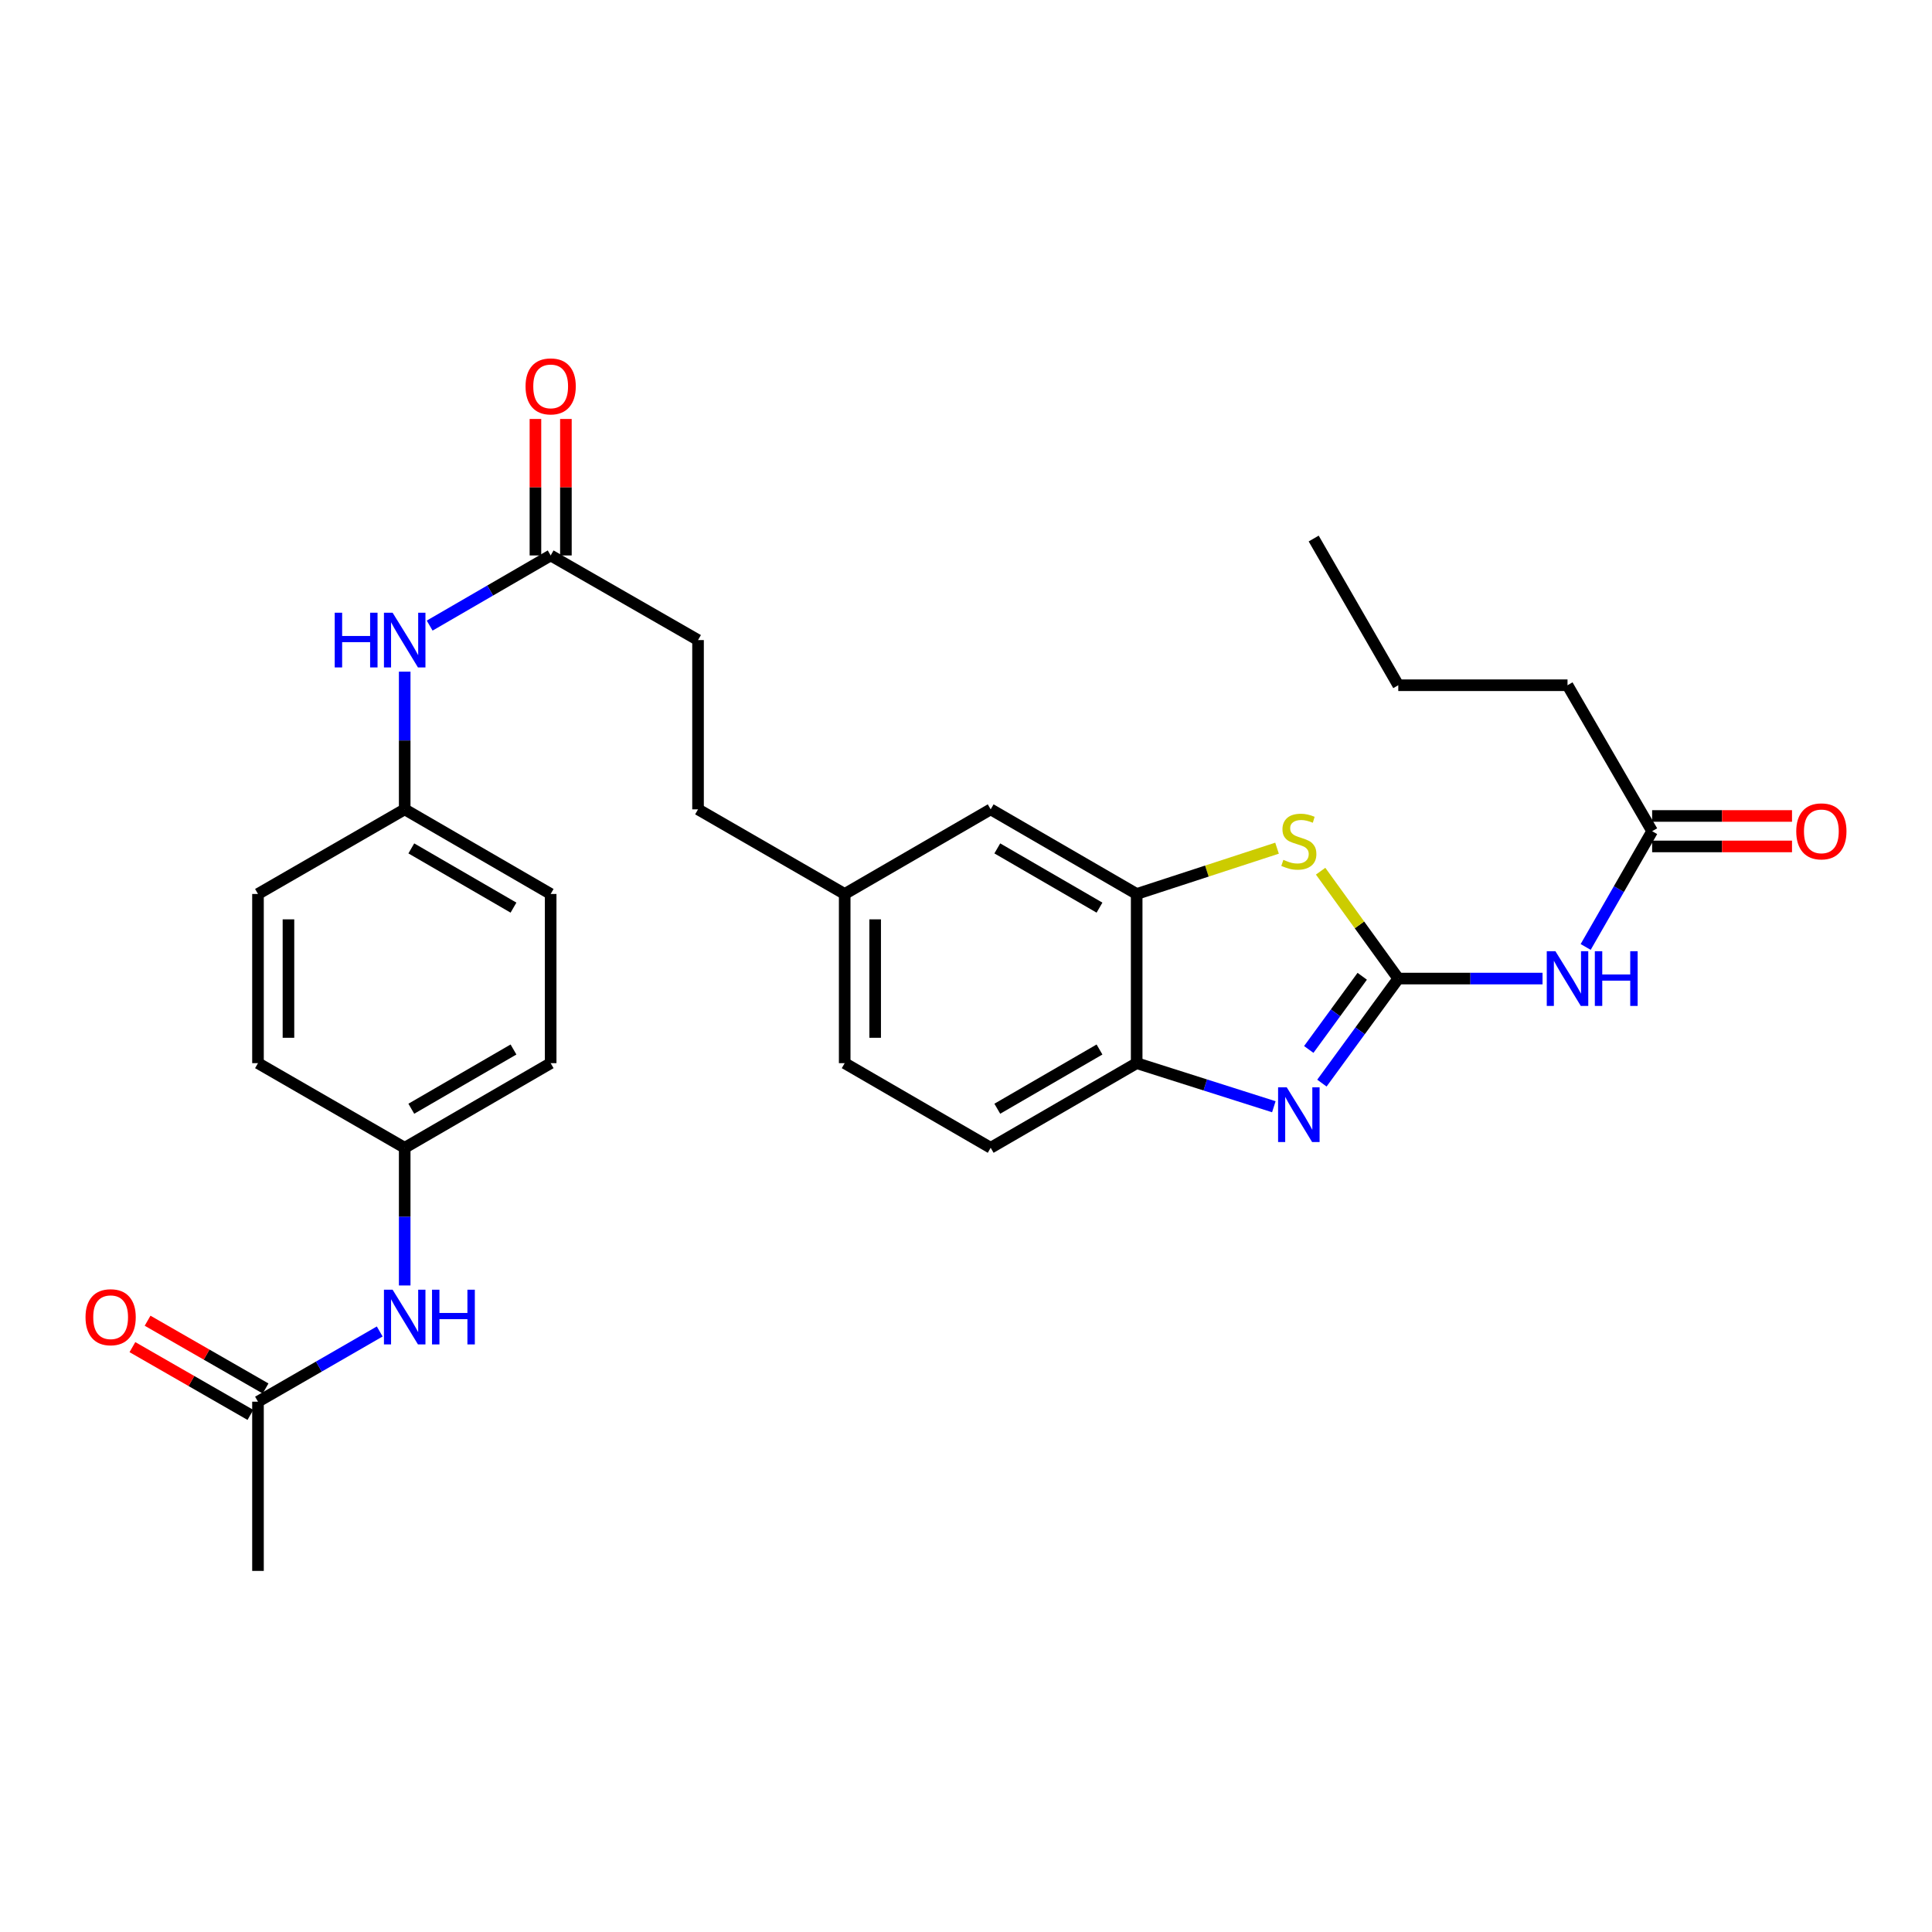 <?xml version='1.0' encoding='iso-8859-1'?>
<svg version='1.1' baseProfile='full'
              xmlns='http://www.w3.org/2000/svg'
                      xmlns:rdkit='http://www.rdkit.org/xml'
                      xmlns:xlink='http://www.w3.org/1999/xlink'
                  xml:space='preserve'
width='1000px' height='1000px' viewBox='0 0 1000 1000'>
<!-- END OF HEADER -->
<rect style='opacity:1.0;fill:#FFFFFF;stroke:none' width='1000' height='1000' x='0' y='0'> </rect>
<path class='bond-0' d='M 723.746,506.505 L 703.981,533.561' style='fill:none;fill-rule:evenodd;stroke:#000000;stroke-width:6px;stroke-linecap:butt;stroke-linejoin:miter;stroke-opacity:1' />
<path class='bond-0' d='M 703.981,533.561 L 684.215,560.616' style='fill:none;fill-rule:evenodd;stroke:#0000FF;stroke-width:6px;stroke-linecap:butt;stroke-linejoin:miter;stroke-opacity:1' />
<path class='bond-0' d='M 705.083,505.319 L 691.247,524.258' style='fill:none;fill-rule:evenodd;stroke:#000000;stroke-width:6px;stroke-linecap:butt;stroke-linejoin:miter;stroke-opacity:1' />
<path class='bond-0' d='M 691.247,524.258 L 677.412,543.198' style='fill:none;fill-rule:evenodd;stroke:#0000FF;stroke-width:6px;stroke-linecap:butt;stroke-linejoin:miter;stroke-opacity:1' />
<path class='bond-1' d='M 723.746,506.505 L 703.65,478.715' style='fill:none;fill-rule:evenodd;stroke:#000000;stroke-width:6px;stroke-linecap:butt;stroke-linejoin:miter;stroke-opacity:1' />
<path class='bond-1' d='M 703.65,478.715 L 683.553,450.926' style='fill:none;fill-rule:evenodd;stroke:#CCCC00;stroke-width:6px;stroke-linecap:butt;stroke-linejoin:miter;stroke-opacity:1' />
<path class='bond-2' d='M 723.746,506.505 L 761.08,506.505' style='fill:none;fill-rule:evenodd;stroke:#000000;stroke-width:6px;stroke-linecap:butt;stroke-linejoin:miter;stroke-opacity:1' />
<path class='bond-2' d='M 761.08,506.505 L 798.413,506.505' style='fill:none;fill-rule:evenodd;stroke:#0000FF;stroke-width:6px;stroke-linecap:butt;stroke-linejoin:miter;stroke-opacity:1' />
<path class='bond-4' d='M 659.336,572.846 L 623.839,561.568' style='fill:none;fill-rule:evenodd;stroke:#0000FF;stroke-width:6px;stroke-linecap:butt;stroke-linejoin:miter;stroke-opacity:1' />
<path class='bond-4' d='M 623.839,561.568 L 588.342,550.29' style='fill:none;fill-rule:evenodd;stroke:#000000;stroke-width:6px;stroke-linecap:butt;stroke-linejoin:miter;stroke-opacity:1' />
<path class='bond-3' d='M 660.99,439.016 L 624.666,450.868' style='fill:none;fill-rule:evenodd;stroke:#CCCC00;stroke-width:6px;stroke-linecap:butt;stroke-linejoin:miter;stroke-opacity:1' />
<path class='bond-3' d='M 624.666,450.868 L 588.342,462.719' style='fill:none;fill-rule:evenodd;stroke:#000000;stroke-width:6px;stroke-linecap:butt;stroke-linejoin:miter;stroke-opacity:1' />
<path class='bond-5' d='M 820.738,490.146 L 837.942,460.186' style='fill:none;fill-rule:evenodd;stroke:#0000FF;stroke-width:6px;stroke-linecap:butt;stroke-linejoin:miter;stroke-opacity:1' />
<path class='bond-5' d='M 837.942,460.186 L 855.146,430.226' style='fill:none;fill-rule:evenodd;stroke:#000000;stroke-width:6px;stroke-linecap:butt;stroke-linejoin:miter;stroke-opacity:1' />
<path class='bond-10' d='M 588.342,462.719 L 512.773,418.916' style='fill:none;fill-rule:evenodd;stroke:#000000;stroke-width:6px;stroke-linecap:butt;stroke-linejoin:miter;stroke-opacity:1' />
<path class='bond-10' d='M 569.099,469.792 L 516.2,439.13' style='fill:none;fill-rule:evenodd;stroke:#000000;stroke-width:6px;stroke-linecap:butt;stroke-linejoin:miter;stroke-opacity:1' />
<path class='bond-29' d='M 588.342,462.719 L 588.342,550.29' style='fill:none;fill-rule:evenodd;stroke:#000000;stroke-width:6px;stroke-linecap:butt;stroke-linejoin:miter;stroke-opacity:1' />
<path class='bond-14' d='M 588.342,550.29 L 512.773,594.093' style='fill:none;fill-rule:evenodd;stroke:#000000;stroke-width:6px;stroke-linecap:butt;stroke-linejoin:miter;stroke-opacity:1' />
<path class='bond-14' d='M 569.099,543.218 L 516.2,573.88' style='fill:none;fill-rule:evenodd;stroke:#000000;stroke-width:6px;stroke-linecap:butt;stroke-linejoin:miter;stroke-opacity:1' />
<path class='bond-11' d='M 855.146,438.111 L 891.346,438.111' style='fill:none;fill-rule:evenodd;stroke:#000000;stroke-width:6px;stroke-linecap:butt;stroke-linejoin:miter;stroke-opacity:1' />
<path class='bond-11' d='M 891.346,438.111 L 927.545,438.111' style='fill:none;fill-rule:evenodd;stroke:#FF0000;stroke-width:6px;stroke-linecap:butt;stroke-linejoin:miter;stroke-opacity:1' />
<path class='bond-11' d='M 855.146,422.342 L 891.346,422.342' style='fill:none;fill-rule:evenodd;stroke:#000000;stroke-width:6px;stroke-linecap:butt;stroke-linejoin:miter;stroke-opacity:1' />
<path class='bond-11' d='M 891.346,422.342 L 927.545,422.342' style='fill:none;fill-rule:evenodd;stroke:#FF0000;stroke-width:6px;stroke-linecap:butt;stroke-linejoin:miter;stroke-opacity:1' />
<path class='bond-25' d='M 855.146,430.226 L 811.343,354.675' style='fill:none;fill-rule:evenodd;stroke:#000000;stroke-width:6px;stroke-linecap:butt;stroke-linejoin:miter;stroke-opacity:1' />
<path class='bond-6' d='M 285.023,287.498 L 361.302,331.301' style='fill:none;fill-rule:evenodd;stroke:#000000;stroke-width:6px;stroke-linecap:butt;stroke-linejoin:miter;stroke-opacity:1' />
<path class='bond-8' d='M 285.023,287.498 L 253.709,305.653' style='fill:none;fill-rule:evenodd;stroke:#000000;stroke-width:6px;stroke-linecap:butt;stroke-linejoin:miter;stroke-opacity:1' />
<path class='bond-8' d='M 253.709,305.653 L 222.395,323.809' style='fill:none;fill-rule:evenodd;stroke:#0000FF;stroke-width:6px;stroke-linecap:butt;stroke-linejoin:miter;stroke-opacity:1' />
<path class='bond-12' d='M 292.908,287.498 L 292.908,252.179' style='fill:none;fill-rule:evenodd;stroke:#000000;stroke-width:6px;stroke-linecap:butt;stroke-linejoin:miter;stroke-opacity:1' />
<path class='bond-12' d='M 292.908,252.179 L 292.908,216.859' style='fill:none;fill-rule:evenodd;stroke:#FF0000;stroke-width:6px;stroke-linecap:butt;stroke-linejoin:miter;stroke-opacity:1' />
<path class='bond-12' d='M 277.139,287.498 L 277.139,252.179' style='fill:none;fill-rule:evenodd;stroke:#000000;stroke-width:6px;stroke-linecap:butt;stroke-linejoin:miter;stroke-opacity:1' />
<path class='bond-12' d='M 277.139,252.179 L 277.139,216.859' style='fill:none;fill-rule:evenodd;stroke:#FF0000;stroke-width:6px;stroke-linecap:butt;stroke-linejoin:miter;stroke-opacity:1' />
<path class='bond-7' d='M 133.535,725.511 L 165.038,707.34' style='fill:none;fill-rule:evenodd;stroke:#000000;stroke-width:6px;stroke-linecap:butt;stroke-linejoin:miter;stroke-opacity:1' />
<path class='bond-7' d='M 165.038,707.34 L 196.54,689.168' style='fill:none;fill-rule:evenodd;stroke:#0000FF;stroke-width:6px;stroke-linecap:butt;stroke-linejoin:miter;stroke-opacity:1' />
<path class='bond-13' d='M 137.462,718.674 L 106.926,701.137' style='fill:none;fill-rule:evenodd;stroke:#000000;stroke-width:6px;stroke-linecap:butt;stroke-linejoin:miter;stroke-opacity:1' />
<path class='bond-13' d='M 106.926,701.137 L 76.391,683.6' style='fill:none;fill-rule:evenodd;stroke:#FF0000;stroke-width:6px;stroke-linecap:butt;stroke-linejoin:miter;stroke-opacity:1' />
<path class='bond-13' d='M 129.608,732.349 L 99.073,714.811' style='fill:none;fill-rule:evenodd;stroke:#000000;stroke-width:6px;stroke-linecap:butt;stroke-linejoin:miter;stroke-opacity:1' />
<path class='bond-13' d='M 99.073,714.811 L 68.537,697.274' style='fill:none;fill-rule:evenodd;stroke:#FF0000;stroke-width:6px;stroke-linecap:butt;stroke-linejoin:miter;stroke-opacity:1' />
<path class='bond-26' d='M 133.535,725.511 L 133.535,813.1' style='fill:none;fill-rule:evenodd;stroke:#000000;stroke-width:6px;stroke-linecap:butt;stroke-linejoin:miter;stroke-opacity:1' />
<path class='bond-15' d='M 209.472,347.652 L 209.472,383.284' style='fill:none;fill-rule:evenodd;stroke:#0000FF;stroke-width:6px;stroke-linecap:butt;stroke-linejoin:miter;stroke-opacity:1' />
<path class='bond-15' d='M 209.472,383.284 L 209.472,418.916' style='fill:none;fill-rule:evenodd;stroke:#000000;stroke-width:6px;stroke-linecap:butt;stroke-linejoin:miter;stroke-opacity:1' />
<path class='bond-9' d='M 209.472,665.358 L 209.472,629.726' style='fill:none;fill-rule:evenodd;stroke:#0000FF;stroke-width:6px;stroke-linecap:butt;stroke-linejoin:miter;stroke-opacity:1' />
<path class='bond-9' d='M 209.472,629.726 L 209.472,594.093' style='fill:none;fill-rule:evenodd;stroke:#000000;stroke-width:6px;stroke-linecap:butt;stroke-linejoin:miter;stroke-opacity:1' />
<path class='bond-17' d='M 512.773,418.916 L 437.213,462.719' style='fill:none;fill-rule:evenodd;stroke:#000000;stroke-width:6px;stroke-linecap:butt;stroke-linejoin:miter;stroke-opacity:1' />
<path class='bond-19' d='M 512.773,594.093 L 437.213,550.29' style='fill:none;fill-rule:evenodd;stroke:#000000;stroke-width:6px;stroke-linecap:butt;stroke-linejoin:miter;stroke-opacity:1' />
<path class='bond-23' d='M 209.472,418.916 L 133.535,462.719' style='fill:none;fill-rule:evenodd;stroke:#000000;stroke-width:6px;stroke-linecap:butt;stroke-linejoin:miter;stroke-opacity:1' />
<path class='bond-24' d='M 209.472,418.916 L 285.023,462.719' style='fill:none;fill-rule:evenodd;stroke:#000000;stroke-width:6px;stroke-linecap:butt;stroke-linejoin:miter;stroke-opacity:1' />
<path class='bond-24' d='M 212.895,439.129 L 265.781,469.791' style='fill:none;fill-rule:evenodd;stroke:#000000;stroke-width:6px;stroke-linecap:butt;stroke-linejoin:miter;stroke-opacity:1' />
<path class='bond-16' d='M 209.472,594.093 L 285.023,550.29' style='fill:none;fill-rule:evenodd;stroke:#000000;stroke-width:6px;stroke-linecap:butt;stroke-linejoin:miter;stroke-opacity:1' />
<path class='bond-16' d='M 212.895,573.881 L 265.781,543.219' style='fill:none;fill-rule:evenodd;stroke:#000000;stroke-width:6px;stroke-linecap:butt;stroke-linejoin:miter;stroke-opacity:1' />
<path class='bond-31' d='M 209.472,594.093 L 133.535,550.29' style='fill:none;fill-rule:evenodd;stroke:#000000;stroke-width:6px;stroke-linecap:butt;stroke-linejoin:miter;stroke-opacity:1' />
<path class='bond-20' d='M 437.213,462.719 L 361.302,418.916' style='fill:none;fill-rule:evenodd;stroke:#000000;stroke-width:6px;stroke-linecap:butt;stroke-linejoin:miter;stroke-opacity:1' />
<path class='bond-30' d='M 437.213,462.719 L 437.213,550.29' style='fill:none;fill-rule:evenodd;stroke:#000000;stroke-width:6px;stroke-linecap:butt;stroke-linejoin:miter;stroke-opacity:1' />
<path class='bond-30' d='M 452.982,475.855 L 452.982,537.155' style='fill:none;fill-rule:evenodd;stroke:#000000;stroke-width:6px;stroke-linecap:butt;stroke-linejoin:miter;stroke-opacity:1' />
<path class='bond-18' d='M 361.302,331.301 L 361.302,418.916' style='fill:none;fill-rule:evenodd;stroke:#000000;stroke-width:6px;stroke-linecap:butt;stroke-linejoin:miter;stroke-opacity:1' />
<path class='bond-21' d='M 133.535,550.29 L 133.535,462.719' style='fill:none;fill-rule:evenodd;stroke:#000000;stroke-width:6px;stroke-linecap:butt;stroke-linejoin:miter;stroke-opacity:1' />
<path class='bond-21' d='M 149.304,537.155 L 149.304,475.855' style='fill:none;fill-rule:evenodd;stroke:#000000;stroke-width:6px;stroke-linecap:butt;stroke-linejoin:miter;stroke-opacity:1' />
<path class='bond-22' d='M 285.023,550.29 L 285.023,462.719' style='fill:none;fill-rule:evenodd;stroke:#000000;stroke-width:6px;stroke-linecap:butt;stroke-linejoin:miter;stroke-opacity:1' />
<path class='bond-27' d='M 811.343,354.675 L 723.746,354.675' style='fill:none;fill-rule:evenodd;stroke:#000000;stroke-width:6px;stroke-linecap:butt;stroke-linejoin:miter;stroke-opacity:1' />
<path class='bond-28' d='M 723.746,354.675 L 679.96,278.746' style='fill:none;fill-rule:evenodd;stroke:#000000;stroke-width:6px;stroke-linecap:butt;stroke-linejoin:miter;stroke-opacity:1' />
<path  class='atom-1' d='M 666.017 562.798
L 675.297 577.798
Q 676.217 579.278, 677.697 581.958
Q 679.177 584.638, 679.257 584.798
L 679.257 562.798
L 683.017 562.798
L 683.017 591.118
L 679.137 591.118
L 669.177 574.718
Q 668.017 572.798, 666.777 570.598
Q 665.577 568.398, 665.217 567.718
L 665.217 591.118
L 661.537 591.118
L 661.537 562.798
L 666.017 562.798
' fill='#0000FF'/>
<path  class='atom-2' d='M 664.277 445.054
Q 664.597 445.174, 665.917 445.734
Q 667.237 446.294, 668.677 446.654
Q 670.157 446.974, 671.597 446.974
Q 674.277 446.974, 675.837 445.694
Q 677.397 444.374, 677.397 442.094
Q 677.397 440.534, 676.597 439.574
Q 675.837 438.614, 674.637 438.094
Q 673.437 437.574, 671.437 436.974
Q 668.917 436.214, 667.397 435.494
Q 665.917 434.774, 664.837 433.254
Q 663.797 431.734, 663.797 429.174
Q 663.797 425.614, 666.197 423.414
Q 668.637 421.214, 673.437 421.214
Q 676.717 421.214, 680.437 422.774
L 679.517 425.854
Q 676.117 424.454, 673.557 424.454
Q 670.797 424.454, 669.277 425.614
Q 667.757 426.734, 667.797 428.694
Q 667.797 430.214, 668.557 431.134
Q 669.357 432.054, 670.477 432.574
Q 671.637 433.094, 673.557 433.694
Q 676.117 434.494, 677.637 435.294
Q 679.157 436.094, 680.237 437.734
Q 681.357 439.334, 681.357 442.094
Q 681.357 446.014, 678.717 448.134
Q 676.117 450.214, 671.757 450.214
Q 669.237 450.214, 667.317 449.654
Q 665.437 449.134, 663.197 448.214
L 664.277 445.054
' fill='#CCCC00'/>
<path  class='atom-3' d='M 805.083 492.345
L 814.363 507.345
Q 815.283 508.825, 816.763 511.505
Q 818.243 514.185, 818.323 514.345
L 818.323 492.345
L 822.083 492.345
L 822.083 520.665
L 818.203 520.665
L 808.243 504.265
Q 807.083 502.345, 805.843 500.145
Q 804.643 497.945, 804.283 497.265
L 804.283 520.665
L 800.603 520.665
L 800.603 492.345
L 805.083 492.345
' fill='#0000FF'/>
<path  class='atom-3' d='M 825.483 492.345
L 829.323 492.345
L 829.323 504.385
L 843.803 504.385
L 843.803 492.345
L 847.643 492.345
L 847.643 520.665
L 843.803 520.665
L 843.803 507.585
L 829.323 507.585
L 829.323 520.665
L 825.483 520.665
L 825.483 492.345
' fill='#0000FF'/>
<path  class='atom-9' d='M 173.252 317.141
L 177.092 317.141
L 177.092 329.181
L 191.572 329.181
L 191.572 317.141
L 195.412 317.141
L 195.412 345.461
L 191.572 345.461
L 191.572 332.381
L 177.092 332.381
L 177.092 345.461
L 173.252 345.461
L 173.252 317.141
' fill='#0000FF'/>
<path  class='atom-9' d='M 203.212 317.141
L 212.492 332.141
Q 213.412 333.621, 214.892 336.301
Q 216.372 338.981, 216.452 339.141
L 216.452 317.141
L 220.212 317.141
L 220.212 345.461
L 216.332 345.461
L 206.372 329.061
Q 205.212 327.141, 203.972 324.941
Q 202.772 322.741, 202.412 322.061
L 202.412 345.461
L 198.732 345.461
L 198.732 317.141
L 203.212 317.141
' fill='#0000FF'/>
<path  class='atom-10' d='M 203.212 667.548
L 212.492 682.548
Q 213.412 684.028, 214.892 686.708
Q 216.372 689.388, 216.452 689.548
L 216.452 667.548
L 220.212 667.548
L 220.212 695.868
L 216.332 695.868
L 206.372 679.468
Q 205.212 677.548, 203.972 675.348
Q 202.772 673.148, 202.412 672.468
L 202.412 695.868
L 198.732 695.868
L 198.732 667.548
L 203.212 667.548
' fill='#0000FF'/>
<path  class='atom-10' d='M 223.612 667.548
L 227.452 667.548
L 227.452 679.588
L 241.932 679.588
L 241.932 667.548
L 245.772 667.548
L 245.772 695.868
L 241.932 695.868
L 241.932 682.788
L 227.452 682.788
L 227.452 695.868
L 223.612 695.868
L 223.612 667.548
' fill='#0000FF'/>
<path  class='atom-12' d='M 929.735 430.306
Q 929.735 423.506, 933.095 419.706
Q 936.455 415.906, 942.735 415.906
Q 949.015 415.906, 952.375 419.706
Q 955.735 423.506, 955.735 430.306
Q 955.735 437.186, 952.335 441.106
Q 948.935 444.986, 942.735 444.986
Q 936.495 444.986, 933.095 441.106
Q 929.735 437.226, 929.735 430.306
M 942.735 441.786
Q 947.055 441.786, 949.375 438.906
Q 951.735 435.986, 951.735 430.306
Q 951.735 424.746, 949.375 421.946
Q 947.055 419.106, 942.735 419.106
Q 938.415 419.106, 936.055 421.906
Q 933.735 424.706, 933.735 430.306
Q 933.735 436.026, 936.055 438.906
Q 938.415 441.786, 942.735 441.786
' fill='#FF0000'/>
<path  class='atom-13' d='M 272.023 199.99
Q 272.023 193.19, 275.383 189.39
Q 278.743 185.59, 285.023 185.59
Q 291.303 185.59, 294.663 189.39
Q 298.023 193.19, 298.023 199.99
Q 298.023 206.87, 294.623 210.79
Q 291.223 214.67, 285.023 214.67
Q 278.783 214.67, 275.383 210.79
Q 272.023 206.91, 272.023 199.99
M 285.023 211.47
Q 289.343 211.47, 291.663 208.59
Q 294.023 205.67, 294.023 199.99
Q 294.023 194.43, 291.663 191.63
Q 289.343 188.79, 285.023 188.79
Q 280.703 188.79, 278.343 191.59
Q 276.023 194.39, 276.023 199.99
Q 276.023 205.71, 278.343 208.59
Q 280.703 211.47, 285.023 211.47
' fill='#FF0000'/>
<path  class='atom-14' d='M 44.265 681.788
Q 44.265 674.988, 47.625 671.188
Q 50.985 667.388, 57.265 667.388
Q 63.545 667.388, 66.905 671.188
Q 70.265 674.988, 70.265 681.788
Q 70.265 688.668, 66.865 692.588
Q 63.465 696.468, 57.265 696.468
Q 51.025 696.468, 47.625 692.588
Q 44.265 688.708, 44.265 681.788
M 57.265 693.268
Q 61.585 693.268, 63.905 690.388
Q 66.265 687.468, 66.265 681.788
Q 66.265 676.228, 63.905 673.428
Q 61.585 670.588, 57.265 670.588
Q 52.945 670.588, 50.585 673.388
Q 48.265 676.188, 48.265 681.788
Q 48.265 687.508, 50.585 690.388
Q 52.945 693.268, 57.265 693.268
' fill='#FF0000'/>
</svg>
